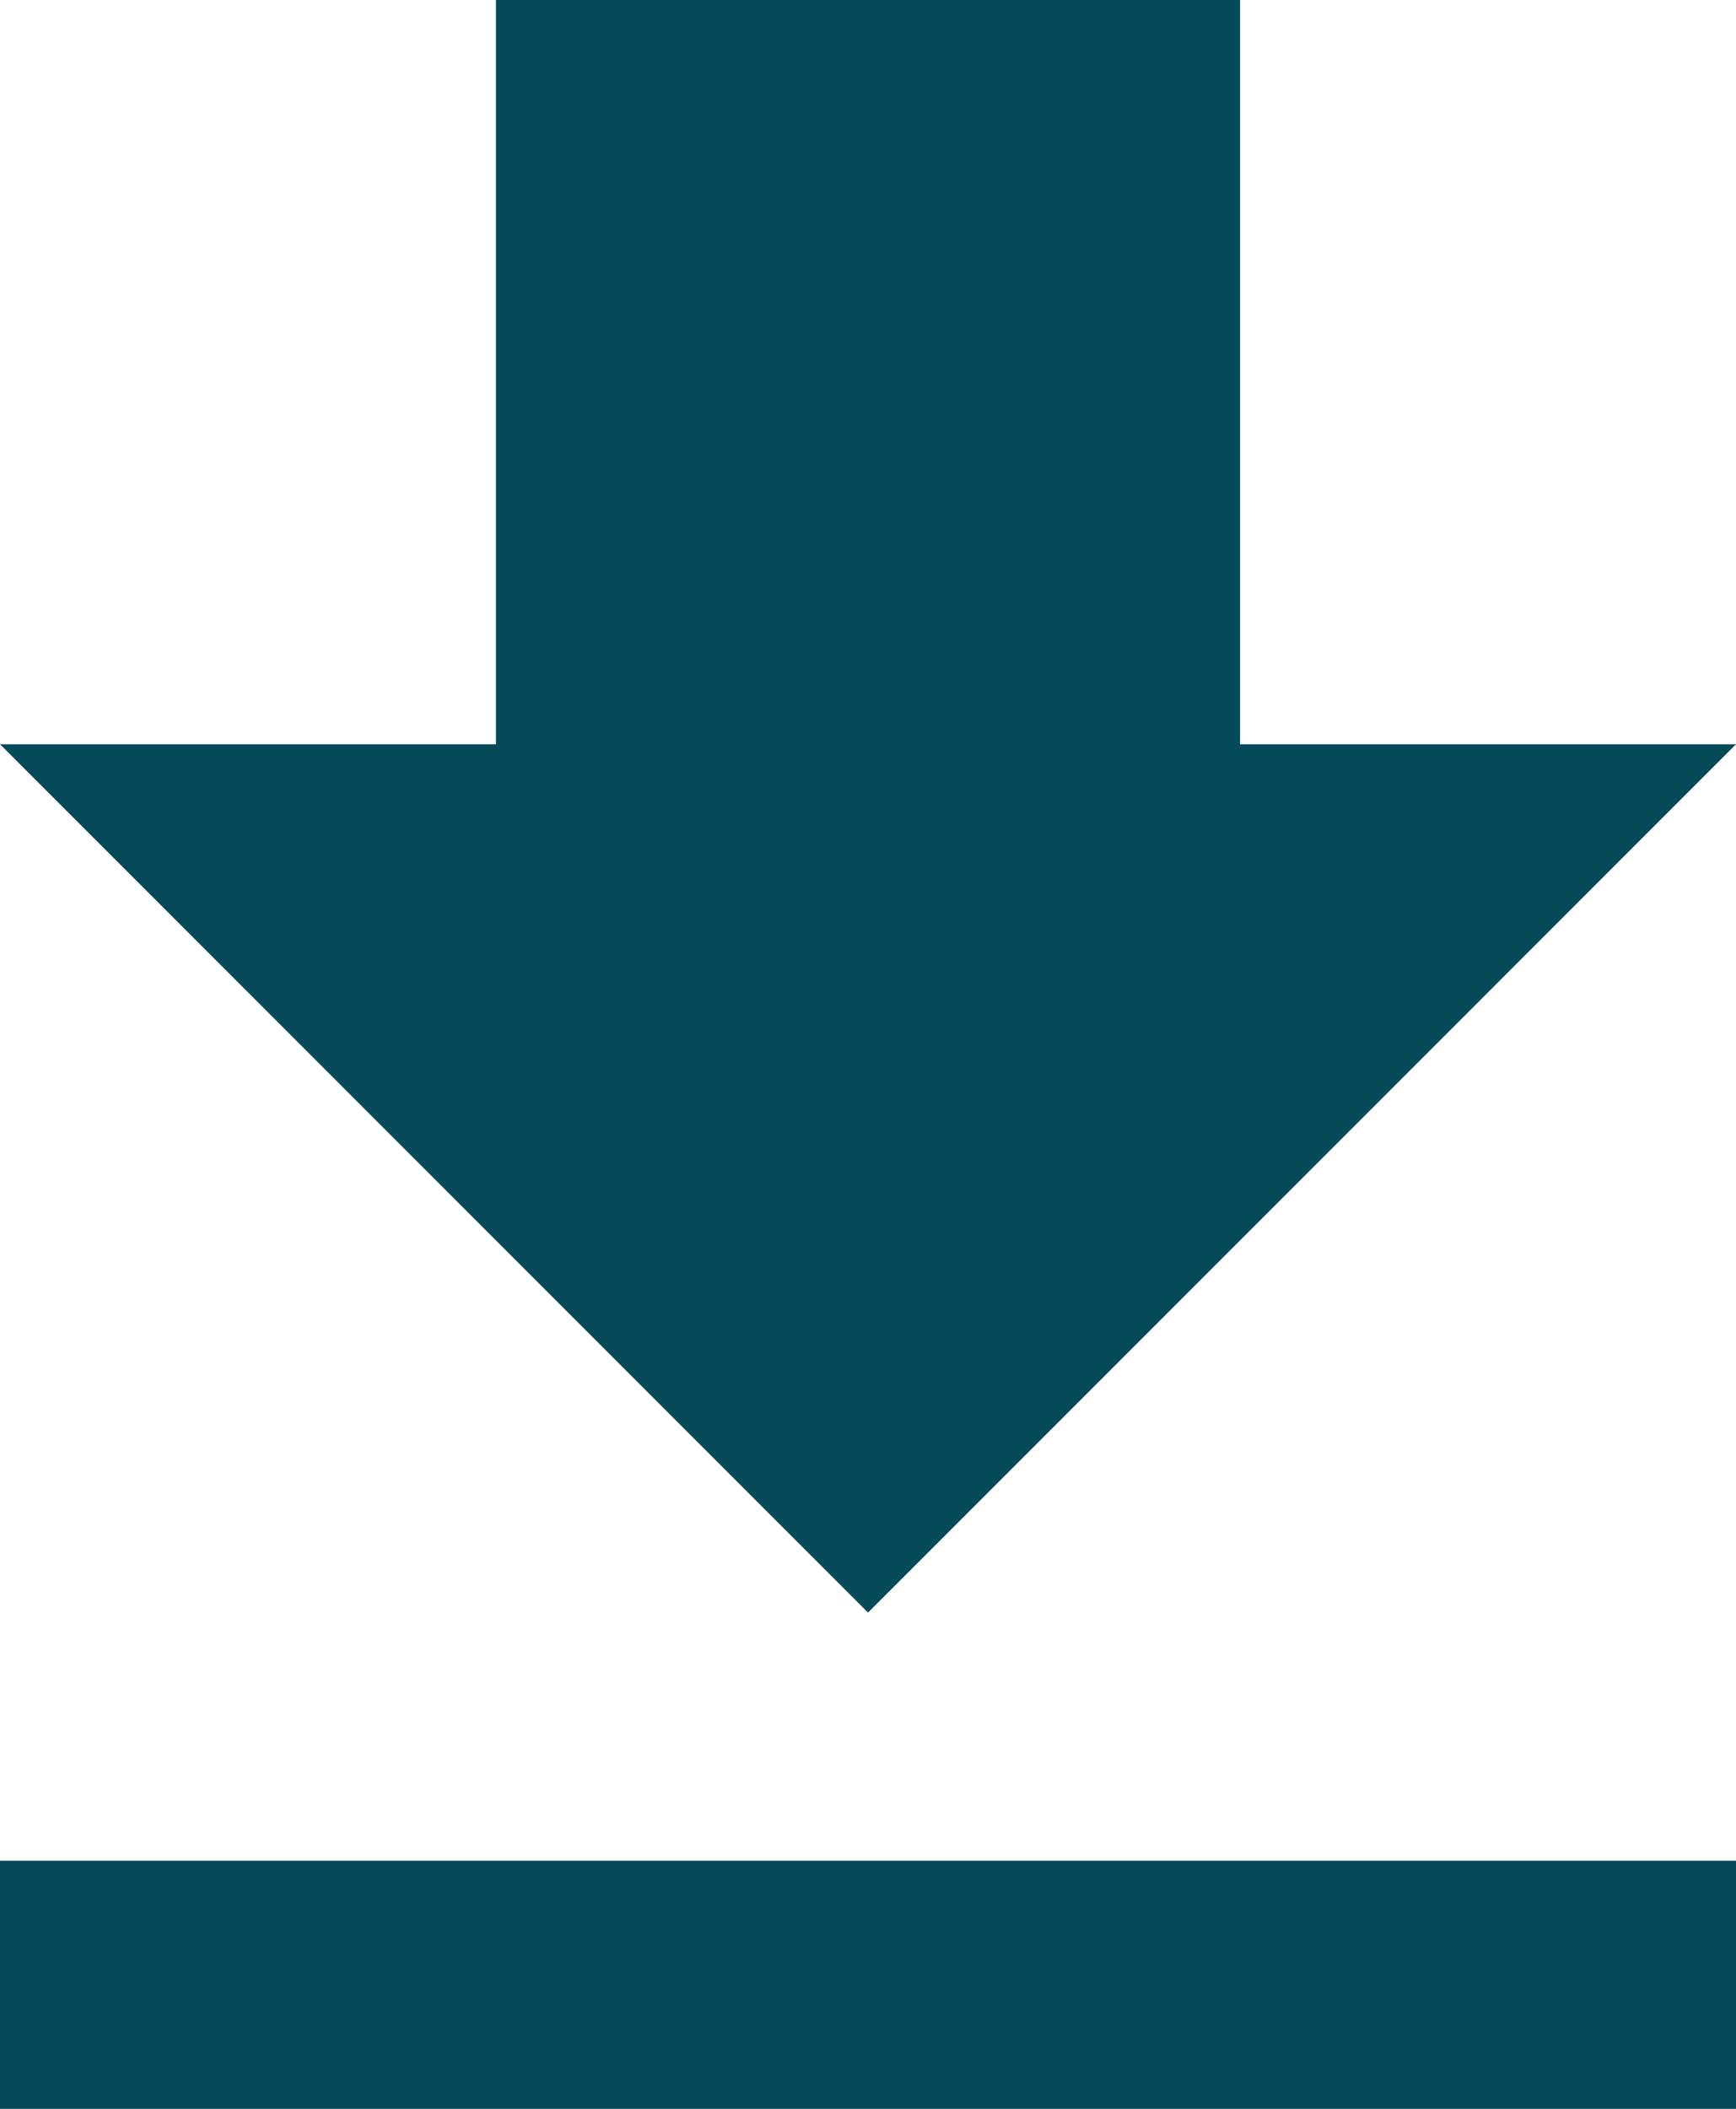 <svg xmlns="http://www.w3.org/2000/svg" width="10.246" height="12.442" viewBox="0 0 10.246 12.442">
  <path id="Icon_material-file-download" data-name="Icon material-file-download" d="M17.746,8.891H14.819V4.5H10.427V8.891H7.5l5.123,5.123ZM7.5,15.478v1.464H17.746V15.478Z" transform="translate(-7.5 -4.5)" fill="#054a58"/>
</svg>
